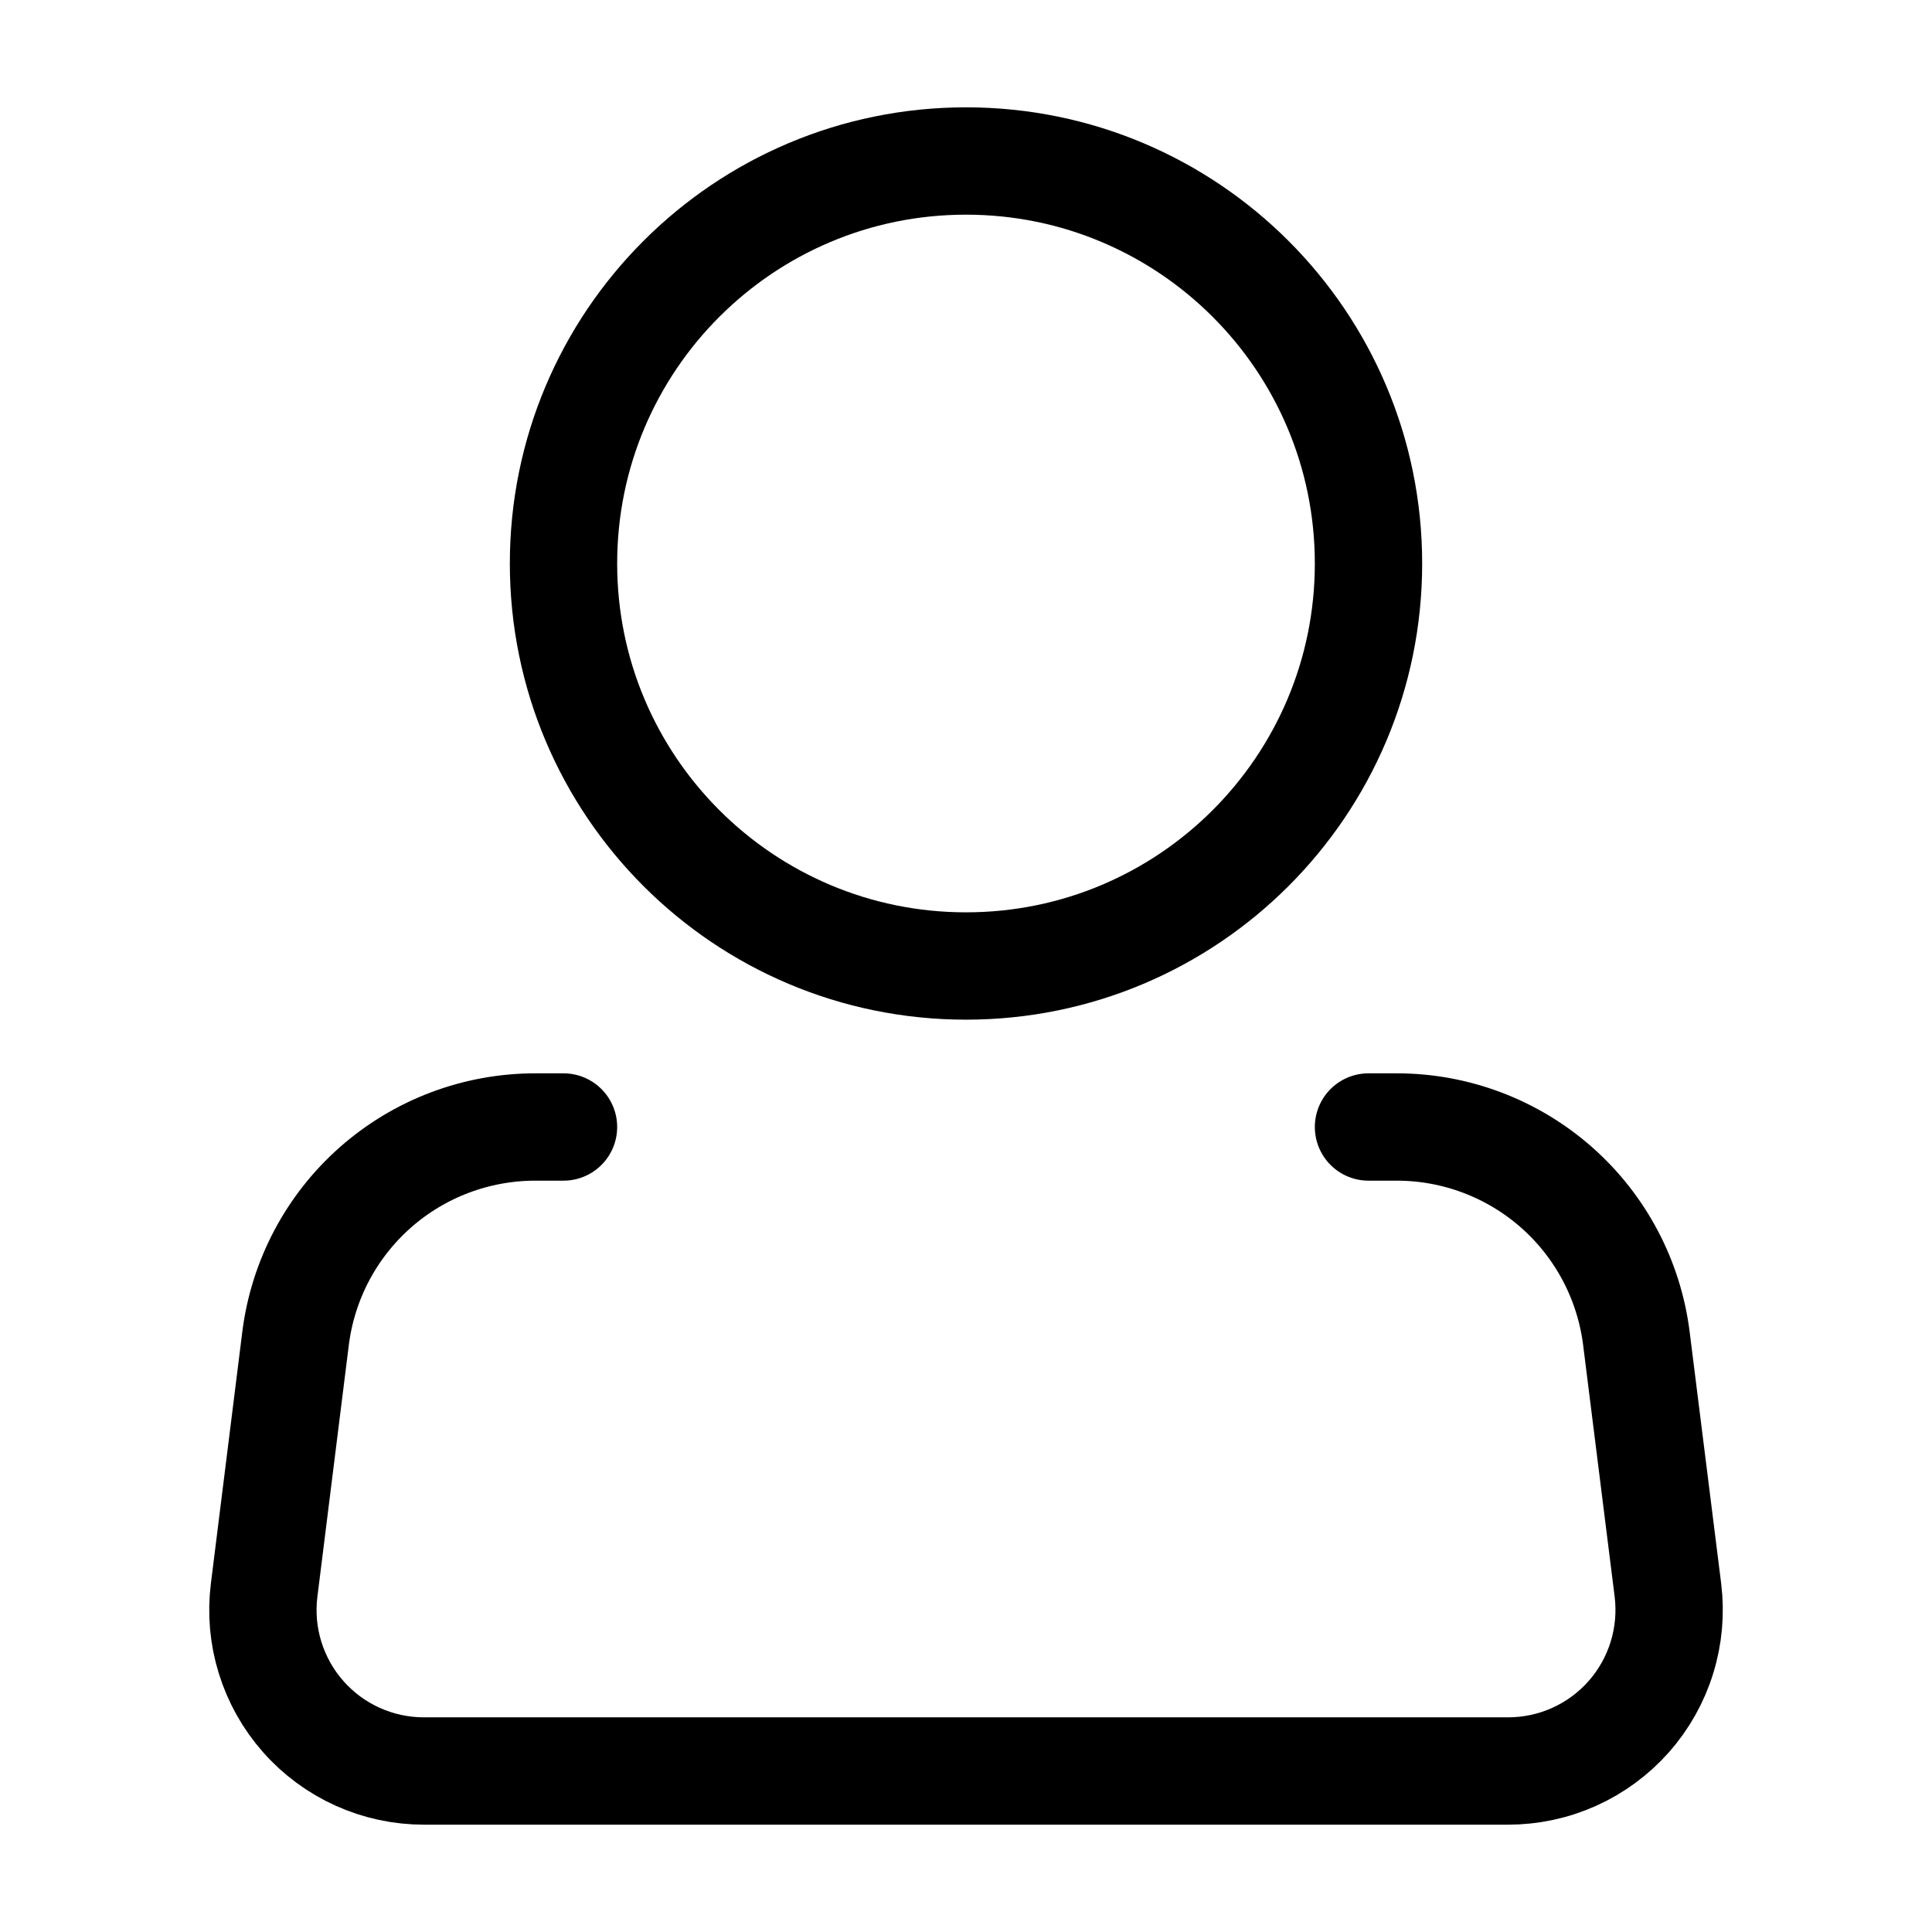 <?xml version="1.0" encoding="UTF-8"?> <svg xmlns="http://www.w3.org/2000/svg" width="36" height="36" viewBox="0 0 36 36" fill="none"> <path d="M18 18C22.142 18 25.5 14.642 25.5 10.5C25.5 6.358 22.142 3 18 3C13.858 3 10.5 6.358 10.5 10.5C10.5 14.642 13.858 18 18 18Z" stroke="black" stroke-width="2" stroke-linecap="round" stroke-linejoin="round"></path> <path d="M25.5 21H26.028C27.125 21 28.183 21.401 29.006 22.127C29.828 22.853 30.356 23.854 30.492 24.942L31.079 29.628C31.131 30.05 31.094 30.479 30.968 30.885C30.843 31.292 30.632 31.667 30.351 31.986C30.069 32.305 29.723 32.56 29.335 32.735C28.947 32.91 28.526 33 28.101 33H7.899C7.474 33 7.053 32.91 6.665 32.735C6.277 32.56 5.931 32.305 5.65 31.986C5.368 31.667 5.158 31.292 5.032 30.885C4.906 30.479 4.869 30.05 4.922 29.628L5.507 24.942C5.643 23.853 6.172 22.852 6.994 22.126C7.817 21.4 8.876 21 9.974 21H10.5" stroke="black" stroke-width="2" stroke-linecap="round" stroke-linejoin="round"></path> </svg> 